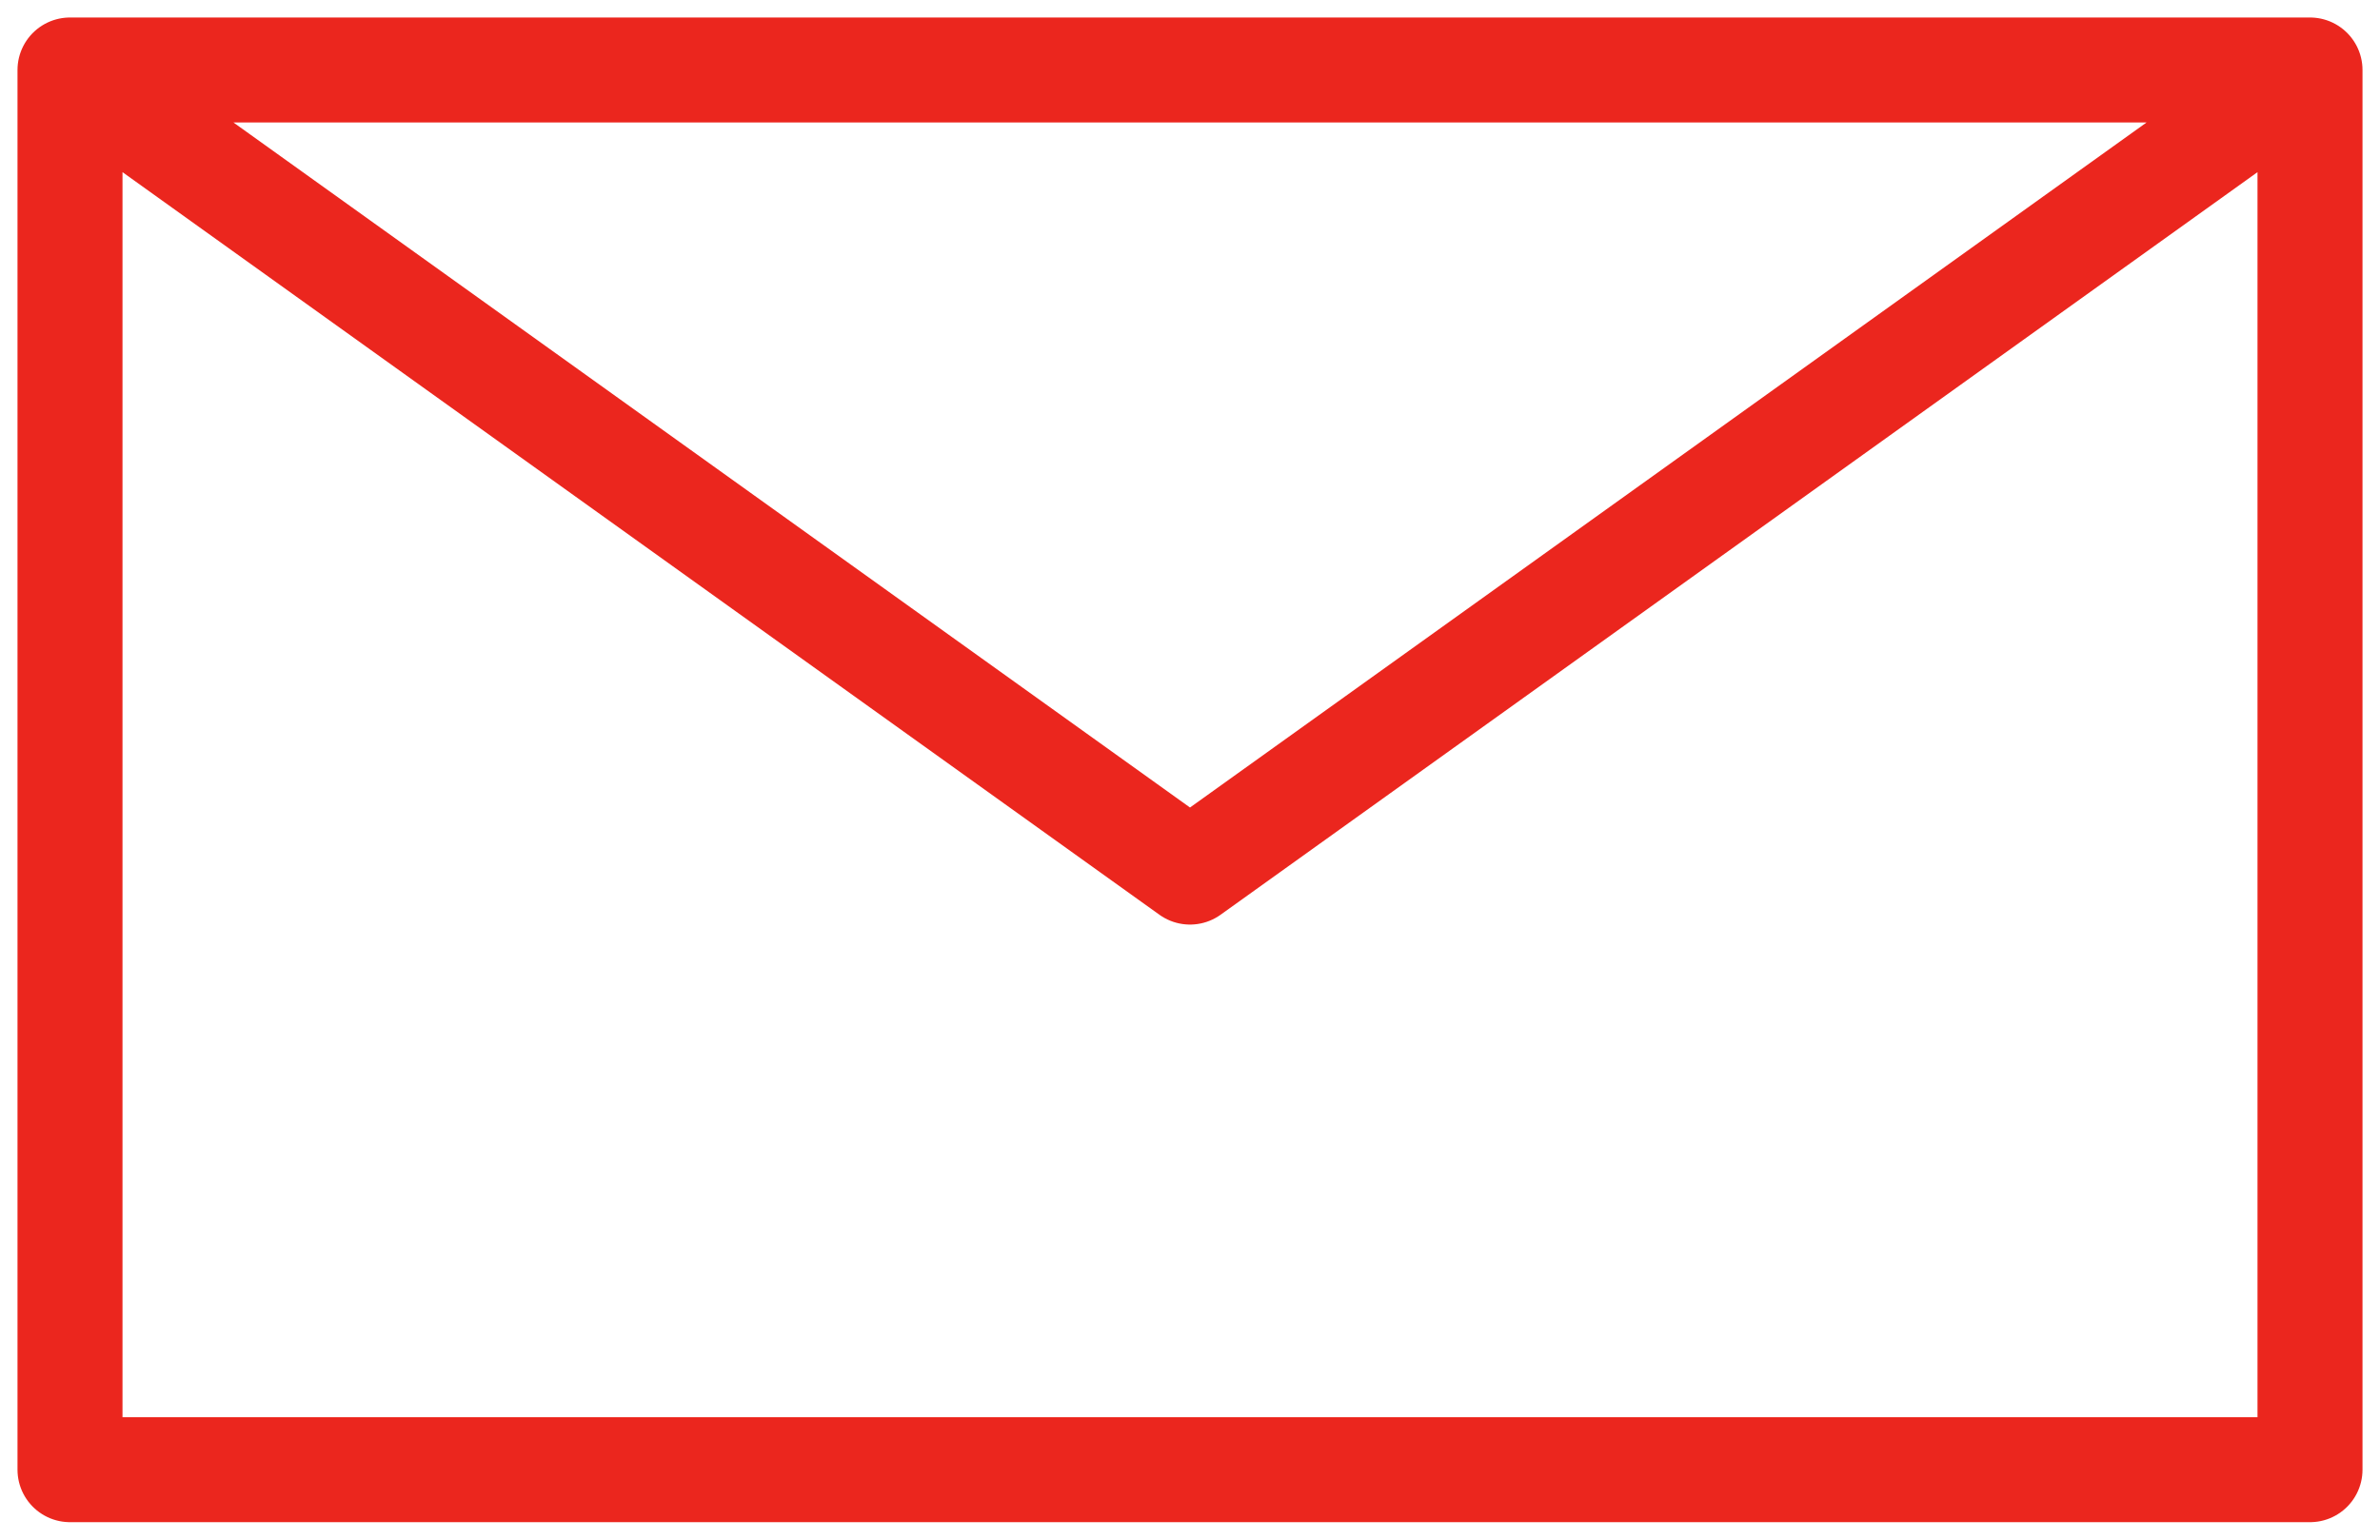 <?xml version="1.0" encoding="UTF-8"?> <svg xmlns="http://www.w3.org/2000/svg" width="34" height="22" viewBox="0 0 34 22" fill="none"><path d="M33 1V21H1V1M33 1H17H1M33 1L17 12.461L1 1" stroke="#EB261E" stroke-width="1.5" stroke-linecap="round" stroke-linejoin="round"></path></svg> 
